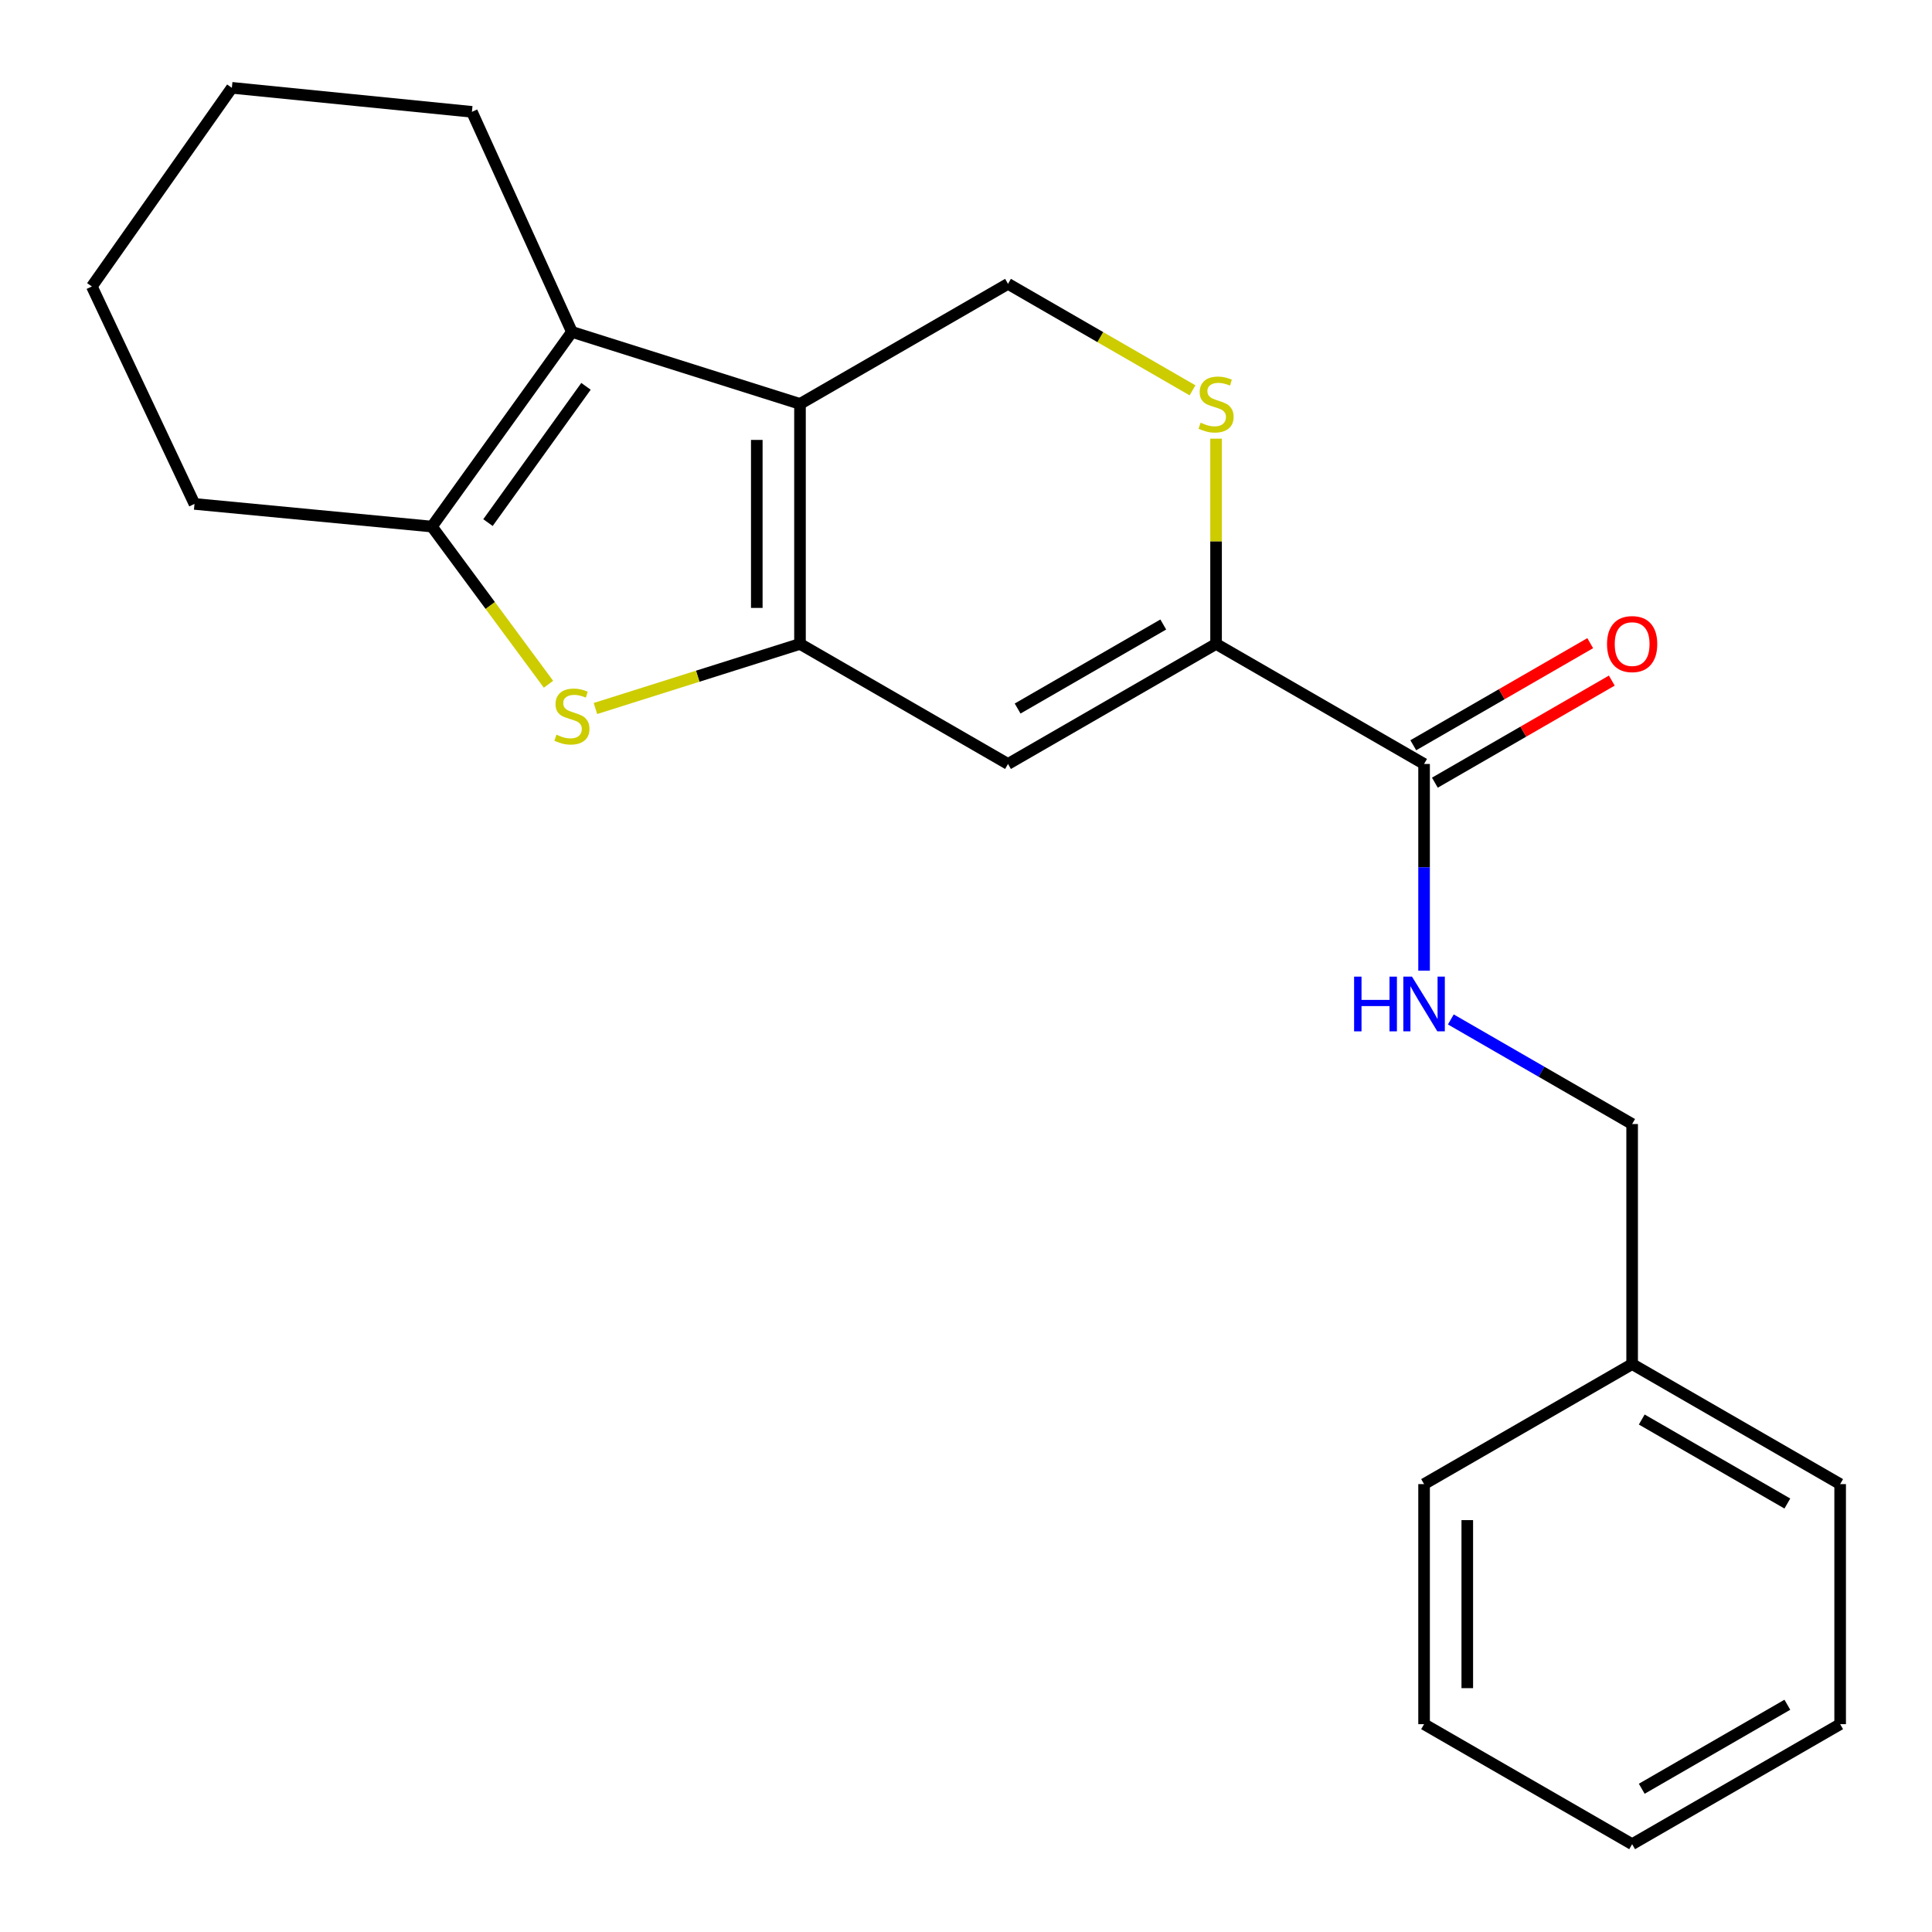 <?xml version='1.0' encoding='iso-8859-1'?>
<svg version='1.1' baseProfile='full'
              xmlns='http://www.w3.org/2000/svg'
                      xmlns:rdkit='http://www.rdkit.org/xml'
                      xmlns:xlink='http://www.w3.org/1999/xlink'
                  xml:space='preserve'
width='1000px' height='1000px' viewBox='0 0 1000 1000'>
<!-- END OF HEADER -->
<rect style='opacity:1.0;fill:#FFFFFF;stroke:none' width='1000' height='1000' x='0' y='0'> </rect>
<path class='bond-0' d='M 414.075,333.294 L 414.075,209.067' style='fill:none;fill-rule:evenodd;stroke:#000000;stroke-width:6px;stroke-linecap:butt;stroke-linejoin:miter;stroke-opacity:1' />
<path class='bond-0' d='M 391.712,314.66 L 391.712,227.701' style='fill:none;fill-rule:evenodd;stroke:#000000;stroke-width:6px;stroke-linecap:butt;stroke-linejoin:miter;stroke-opacity:1' />
<path class='bond-1' d='M 414.075,333.294 L 361.136,350.008' style='fill:none;fill-rule:evenodd;stroke:#000000;stroke-width:6px;stroke-linecap:butt;stroke-linejoin:miter;stroke-opacity:1' />
<path class='bond-1' d='M 361.136,350.008 L 308.197,366.723' style='fill:none;fill-rule:evenodd;stroke:#CCCC00;stroke-width:6px;stroke-linecap:butt;stroke-linejoin:miter;stroke-opacity:1' />
<path class='bond-3' d='M 414.075,333.294 L 521.742,395.427' style='fill:none;fill-rule:evenodd;stroke:#000000;stroke-width:6px;stroke-linecap:butt;stroke-linejoin:miter;stroke-opacity:1' />
<path class='bond-2' d='M 414.075,209.067 L 296.022,171.794' style='fill:none;fill-rule:evenodd;stroke:#000000;stroke-width:6px;stroke-linecap:butt;stroke-linejoin:miter;stroke-opacity:1' />
<path class='bond-8' d='M 414.075,209.067 L 521.742,146.922' style='fill:none;fill-rule:evenodd;stroke:#000000;stroke-width:6px;stroke-linecap:butt;stroke-linejoin:miter;stroke-opacity:1' />
<path class='bond-4' d='M 283.895,354.164 L 253.724,313.359' style='fill:none;fill-rule:evenodd;stroke:#CCCC00;stroke-width:6px;stroke-linecap:butt;stroke-linejoin:miter;stroke-opacity:1' />
<path class='bond-4' d='M 253.724,313.359 L 223.553,272.553' style='fill:none;fill-rule:evenodd;stroke:#000000;stroke-width:6px;stroke-linecap:butt;stroke-linejoin:miter;stroke-opacity:1' />
<path class='bond-12' d='M 296.022,171.794 L 244.264,57.891' style='fill:none;fill-rule:evenodd;stroke:#000000;stroke-width:6px;stroke-linecap:butt;stroke-linejoin:miter;stroke-opacity:1' />
<path class='bond-22' d='M 296.022,171.794 L 223.553,272.553' style='fill:none;fill-rule:evenodd;stroke:#000000;stroke-width:6px;stroke-linecap:butt;stroke-linejoin:miter;stroke-opacity:1' />
<path class='bond-22' d='M 303.307,199.966 L 252.578,270.497' style='fill:none;fill-rule:evenodd;stroke:#000000;stroke-width:6px;stroke-linecap:butt;stroke-linejoin:miter;stroke-opacity:1' />
<path class='bond-5' d='M 521.742,395.427 L 629.434,333.294' style='fill:none;fill-rule:evenodd;stroke:#000000;stroke-width:6px;stroke-linecap:butt;stroke-linejoin:miter;stroke-opacity:1' />
<path class='bond-5' d='M 526.72,366.737 L 602.104,323.244' style='fill:none;fill-rule:evenodd;stroke:#000000;stroke-width:6px;stroke-linecap:butt;stroke-linejoin:miter;stroke-opacity:1' />
<path class='bond-13' d='M 223.553,272.553 L 100.667,260.825' style='fill:none;fill-rule:evenodd;stroke:#000000;stroke-width:6px;stroke-linecap:butt;stroke-linejoin:miter;stroke-opacity:1' />
<path class='bond-6' d='M 629.434,333.294 L 629.434,280.173' style='fill:none;fill-rule:evenodd;stroke:#000000;stroke-width:6px;stroke-linecap:butt;stroke-linejoin:miter;stroke-opacity:1' />
<path class='bond-6' d='M 629.434,280.173 L 629.434,227.052' style='fill:none;fill-rule:evenodd;stroke:#CCCC00;stroke-width:6px;stroke-linecap:butt;stroke-linejoin:miter;stroke-opacity:1' />
<path class='bond-7' d='M 629.434,333.294 L 737.1,395.427' style='fill:none;fill-rule:evenodd;stroke:#000000;stroke-width:6px;stroke-linecap:butt;stroke-linejoin:miter;stroke-opacity:1' />
<path class='bond-23' d='M 617.245,202.033 L 569.494,174.477' style='fill:none;fill-rule:evenodd;stroke:#CCCC00;stroke-width:6px;stroke-linecap:butt;stroke-linejoin:miter;stroke-opacity:1' />
<path class='bond-23' d='M 569.494,174.477 L 521.742,146.922' style='fill:none;fill-rule:evenodd;stroke:#000000;stroke-width:6px;stroke-linecap:butt;stroke-linejoin:miter;stroke-opacity:1' />
<path class='bond-9' d='M 737.1,395.427 L 737.1,448.914' style='fill:none;fill-rule:evenodd;stroke:#000000;stroke-width:6px;stroke-linecap:butt;stroke-linejoin:miter;stroke-opacity:1' />
<path class='bond-9' d='M 737.1,448.914 L 737.1,502.401' style='fill:none;fill-rule:evenodd;stroke:#0000FF;stroke-width:6px;stroke-linecap:butt;stroke-linejoin:miter;stroke-opacity:1' />
<path class='bond-10' d='M 742.688,405.112 L 788.48,378.693' style='fill:none;fill-rule:evenodd;stroke:#000000;stroke-width:6px;stroke-linecap:butt;stroke-linejoin:miter;stroke-opacity:1' />
<path class='bond-10' d='M 788.48,378.693 L 834.271,352.273' style='fill:none;fill-rule:evenodd;stroke:#FF0000;stroke-width:6px;stroke-linecap:butt;stroke-linejoin:miter;stroke-opacity:1' />
<path class='bond-10' d='M 731.512,385.742 L 777.304,359.322' style='fill:none;fill-rule:evenodd;stroke:#000000;stroke-width:6px;stroke-linecap:butt;stroke-linejoin:miter;stroke-opacity:1' />
<path class='bond-10' d='M 777.304,359.322 L 823.095,332.903' style='fill:none;fill-rule:evenodd;stroke:#FF0000;stroke-width:6px;stroke-linecap:butt;stroke-linejoin:miter;stroke-opacity:1' />
<path class='bond-11' d='M 750.948,527.657 L 797.87,554.728' style='fill:none;fill-rule:evenodd;stroke:#0000FF;stroke-width:6px;stroke-linecap:butt;stroke-linejoin:miter;stroke-opacity:1' />
<path class='bond-11' d='M 797.87,554.728 L 844.792,581.8' style='fill:none;fill-rule:evenodd;stroke:#000000;stroke-width:6px;stroke-linecap:butt;stroke-linejoin:miter;stroke-opacity:1' />
<path class='bond-14' d='M 844.792,581.8 L 844.792,706.052' style='fill:none;fill-rule:evenodd;stroke:#000000;stroke-width:6px;stroke-linecap:butt;stroke-linejoin:miter;stroke-opacity:1' />
<path class='bond-17' d='M 244.264,57.891 L 120.011,45.455' style='fill:none;fill-rule:evenodd;stroke:#000000;stroke-width:6px;stroke-linecap:butt;stroke-linejoin:miter;stroke-opacity:1' />
<path class='bond-18' d='M 100.667,260.825 L 47.542,148.276' style='fill:none;fill-rule:evenodd;stroke:#000000;stroke-width:6px;stroke-linecap:butt;stroke-linejoin:miter;stroke-opacity:1' />
<path class='bond-15' d='M 844.792,706.052 L 952.458,768.173' style='fill:none;fill-rule:evenodd;stroke:#000000;stroke-width:6px;stroke-linecap:butt;stroke-linejoin:miter;stroke-opacity:1' />
<path class='bond-15' d='M 849.766,734.741 L 925.132,778.225' style='fill:none;fill-rule:evenodd;stroke:#000000;stroke-width:6px;stroke-linecap:butt;stroke-linejoin:miter;stroke-opacity:1' />
<path class='bond-16' d='M 844.792,706.052 L 737.1,768.173' style='fill:none;fill-rule:evenodd;stroke:#000000;stroke-width:6px;stroke-linecap:butt;stroke-linejoin:miter;stroke-opacity:1' />
<path class='bond-19' d='M 952.458,768.173 L 952.458,892.425' style='fill:none;fill-rule:evenodd;stroke:#000000;stroke-width:6px;stroke-linecap:butt;stroke-linejoin:miter;stroke-opacity:1' />
<path class='bond-20' d='M 737.1,768.173 L 737.1,892.425' style='fill:none;fill-rule:evenodd;stroke:#000000;stroke-width:6px;stroke-linecap:butt;stroke-linejoin:miter;stroke-opacity:1' />
<path class='bond-20' d='M 759.463,786.811 L 759.463,873.787' style='fill:none;fill-rule:evenodd;stroke:#000000;stroke-width:6px;stroke-linecap:butt;stroke-linejoin:miter;stroke-opacity:1' />
<path class='bond-24' d='M 120.011,45.455 L 47.542,148.276' style='fill:none;fill-rule:evenodd;stroke:#000000;stroke-width:6px;stroke-linecap:butt;stroke-linejoin:miter;stroke-opacity:1' />
<path class='bond-25' d='M 952.458,892.425 L 844.792,954.545' style='fill:none;fill-rule:evenodd;stroke:#000000;stroke-width:6px;stroke-linecap:butt;stroke-linejoin:miter;stroke-opacity:1' />
<path class='bond-25' d='M 925.132,882.373 L 849.766,925.857' style='fill:none;fill-rule:evenodd;stroke:#000000;stroke-width:6px;stroke-linecap:butt;stroke-linejoin:miter;stroke-opacity:1' />
<path class='bond-21' d='M 737.1,892.425 L 844.792,954.545' style='fill:none;fill-rule:evenodd;stroke:#000000;stroke-width:6px;stroke-linecap:butt;stroke-linejoin:miter;stroke-opacity:1' />
<path  class='atom-2' d='M 288.022 380.286
Q 288.342 380.406, 289.662 380.966
Q 290.982 381.526, 292.422 381.886
Q 293.902 382.206, 295.342 382.206
Q 298.022 382.206, 299.582 380.926
Q 301.142 379.606, 301.142 377.326
Q 301.142 375.766, 300.342 374.806
Q 299.582 373.846, 298.382 373.326
Q 297.182 372.806, 295.182 372.206
Q 292.662 371.446, 291.142 370.726
Q 289.662 370.006, 288.582 368.486
Q 287.542 366.966, 287.542 364.406
Q 287.542 360.846, 289.942 358.646
Q 292.382 356.446, 297.182 356.446
Q 300.462 356.446, 304.182 358.006
L 303.262 361.086
Q 299.862 359.686, 297.302 359.686
Q 294.542 359.686, 293.022 360.846
Q 291.502 361.966, 291.542 363.926
Q 291.542 365.446, 292.302 366.366
Q 293.102 367.286, 294.222 367.806
Q 295.382 368.326, 297.302 368.926
Q 299.862 369.726, 301.382 370.526
Q 302.902 371.326, 303.982 372.966
Q 305.102 374.566, 305.102 377.326
Q 305.102 381.246, 302.462 383.366
Q 299.862 385.446, 295.502 385.446
Q 292.982 385.446, 291.062 384.886
Q 289.182 384.366, 286.942 383.446
L 288.022 380.286
' fill='#CCCC00'/>
<path  class='atom-7' d='M 621.434 218.787
Q 621.754 218.907, 623.074 219.467
Q 624.394 220.027, 625.834 220.387
Q 627.314 220.707, 628.754 220.707
Q 631.434 220.707, 632.994 219.427
Q 634.554 218.107, 634.554 215.827
Q 634.554 214.267, 633.754 213.307
Q 632.994 212.347, 631.794 211.827
Q 630.594 211.307, 628.594 210.707
Q 626.074 209.947, 624.554 209.227
Q 623.074 208.507, 621.994 206.987
Q 620.954 205.467, 620.954 202.907
Q 620.954 199.347, 623.354 197.147
Q 625.794 194.947, 630.594 194.947
Q 633.874 194.947, 637.594 196.507
L 636.674 199.587
Q 633.274 198.187, 630.714 198.187
Q 627.954 198.187, 626.434 199.347
Q 624.914 200.467, 624.954 202.427
Q 624.954 203.947, 625.714 204.867
Q 626.514 205.787, 627.634 206.307
Q 628.794 206.827, 630.714 207.427
Q 633.274 208.227, 634.794 209.027
Q 636.314 209.827, 637.394 211.467
Q 638.514 213.067, 638.514 215.827
Q 638.514 219.747, 635.874 221.867
Q 633.274 223.947, 628.914 223.947
Q 626.394 223.947, 624.474 223.387
Q 622.594 222.867, 620.354 221.947
L 621.434 218.787
' fill='#CCCC00'/>
<path  class='atom-10' d='M 700.88 505.507
L 704.72 505.507
L 704.72 517.547
L 719.2 517.547
L 719.2 505.507
L 723.04 505.507
L 723.04 533.827
L 719.2 533.827
L 719.2 520.747
L 704.72 520.747
L 704.72 533.827
L 700.88 533.827
L 700.88 505.507
' fill='#0000FF'/>
<path  class='atom-10' d='M 730.84 505.507
L 740.12 520.507
Q 741.04 521.987, 742.52 524.667
Q 744 527.347, 744.08 527.507
L 744.08 505.507
L 747.84 505.507
L 747.84 533.827
L 743.96 533.827
L 734 517.427
Q 732.84 515.507, 731.6 513.307
Q 730.4 511.107, 730.04 510.427
L 730.04 533.827
L 726.36 533.827
L 726.36 505.507
L 730.84 505.507
' fill='#0000FF'/>
<path  class='atom-11' d='M 831.792 333.374
Q 831.792 326.574, 835.152 322.774
Q 838.512 318.974, 844.792 318.974
Q 851.072 318.974, 854.432 322.774
Q 857.792 326.574, 857.792 333.374
Q 857.792 340.254, 854.392 344.174
Q 850.992 348.054, 844.792 348.054
Q 838.552 348.054, 835.152 344.174
Q 831.792 340.294, 831.792 333.374
M 844.792 344.854
Q 849.112 344.854, 851.432 341.974
Q 853.792 339.054, 853.792 333.374
Q 853.792 327.814, 851.432 325.014
Q 849.112 322.174, 844.792 322.174
Q 840.472 322.174, 838.112 324.974
Q 835.792 327.774, 835.792 333.374
Q 835.792 339.094, 838.112 341.974
Q 840.472 344.854, 844.792 344.854
' fill='#FF0000'/>
</svg>
